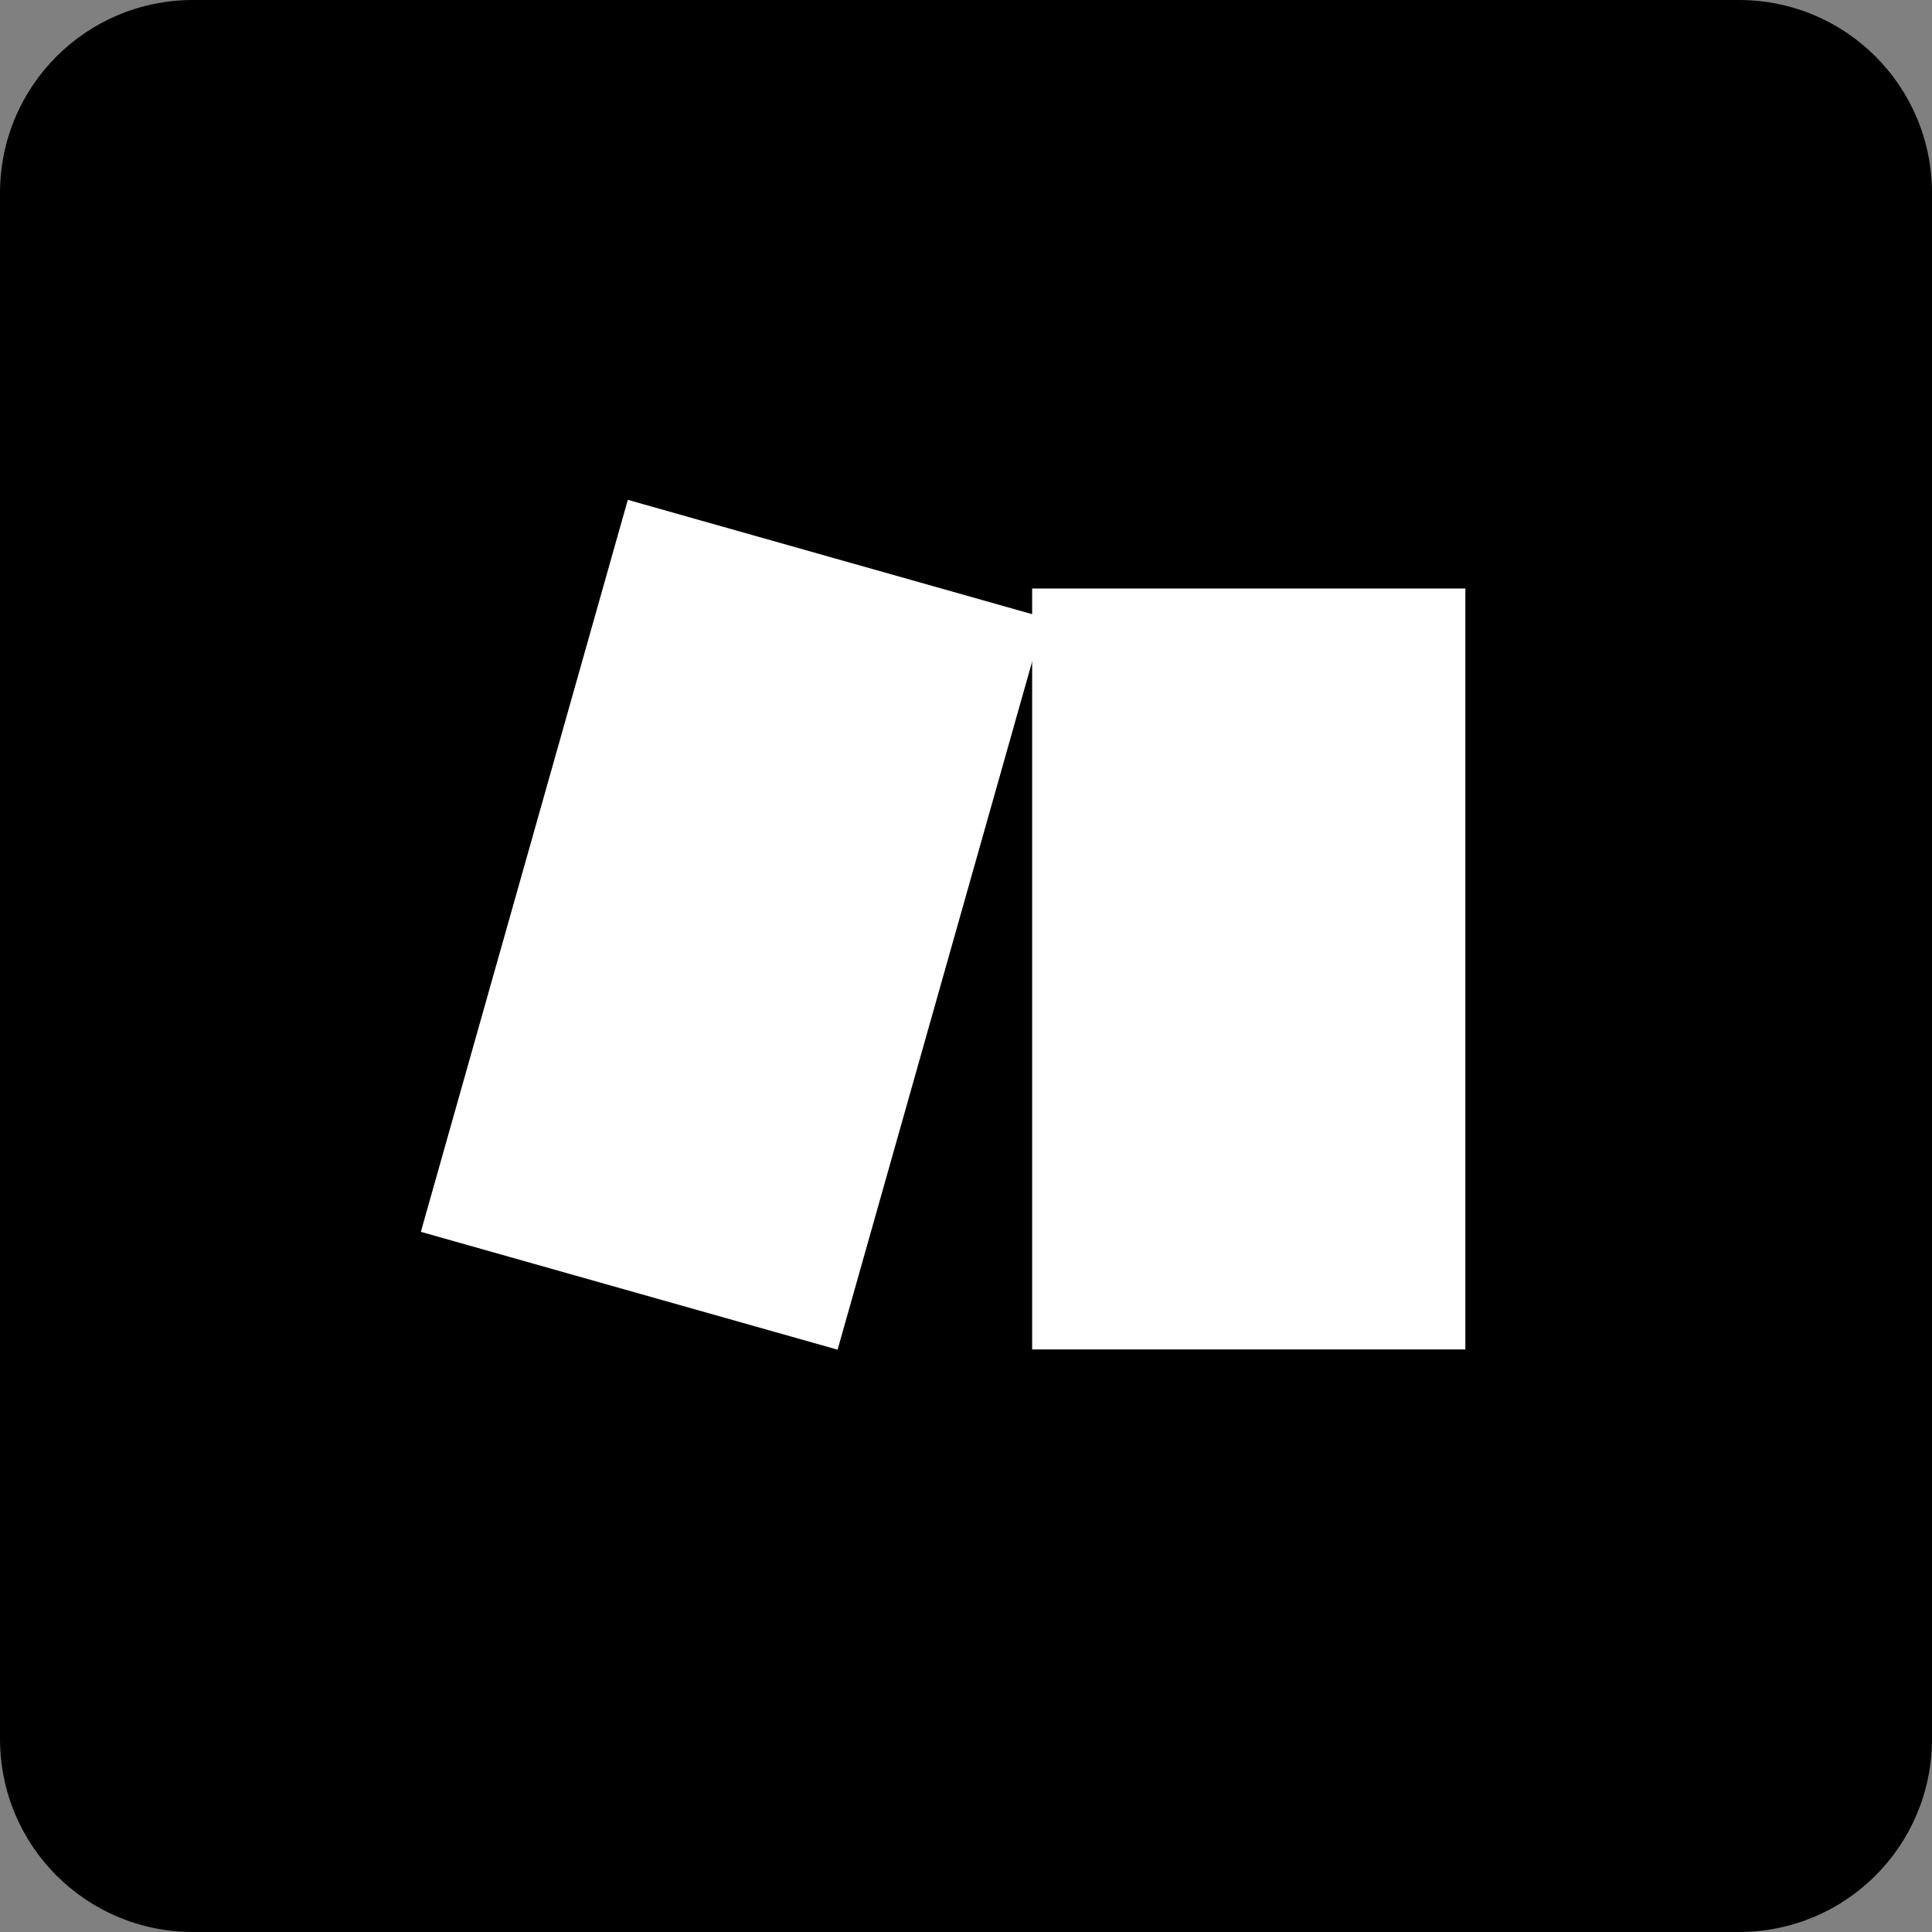 <?xml version="1.0" encoding="utf-8"?>
<!-- Generator: Adobe Illustrator 20.1.0, SVG Export Plug-In . SVG Version: 6.00 Build 0)  -->
<svg version="1.1" id="Calque_1" xmlns="http://www.w3.org/2000/svg" xmlns:xlink="http://www.w3.org/1999/xlink" x="0px" y="0px"
	 viewBox="0 0 260 260" style="enable-background:new 0 0 260 260;" xml:space="preserve">
<rect x="0" y="0" width="260" height="260" fill="#808080" stroke="none"/>
<style type="text/css">
	.st0{fill:#FFFFFF;}
</style>
<path d="M260,234c0,14.4-11.6,26-26,26l-208,0c-14.4,0-26-11.6-26-26L0,26C0,11.6,11.6,0,26,0l208,0c14.4,0,26,11.6,26,26L260,234z"
	/>
<g>
	<rect x="138.9" y="79.2" class="st0" width="58.3" height="102.4"/>
	
		<rect x="47.4" y="95.3" transform="matrix(0.272 -0.962 0.962 0.272 -47.936 185.453)" class="st0" width="102.4" height="58.3"/>
</g>
</svg>
